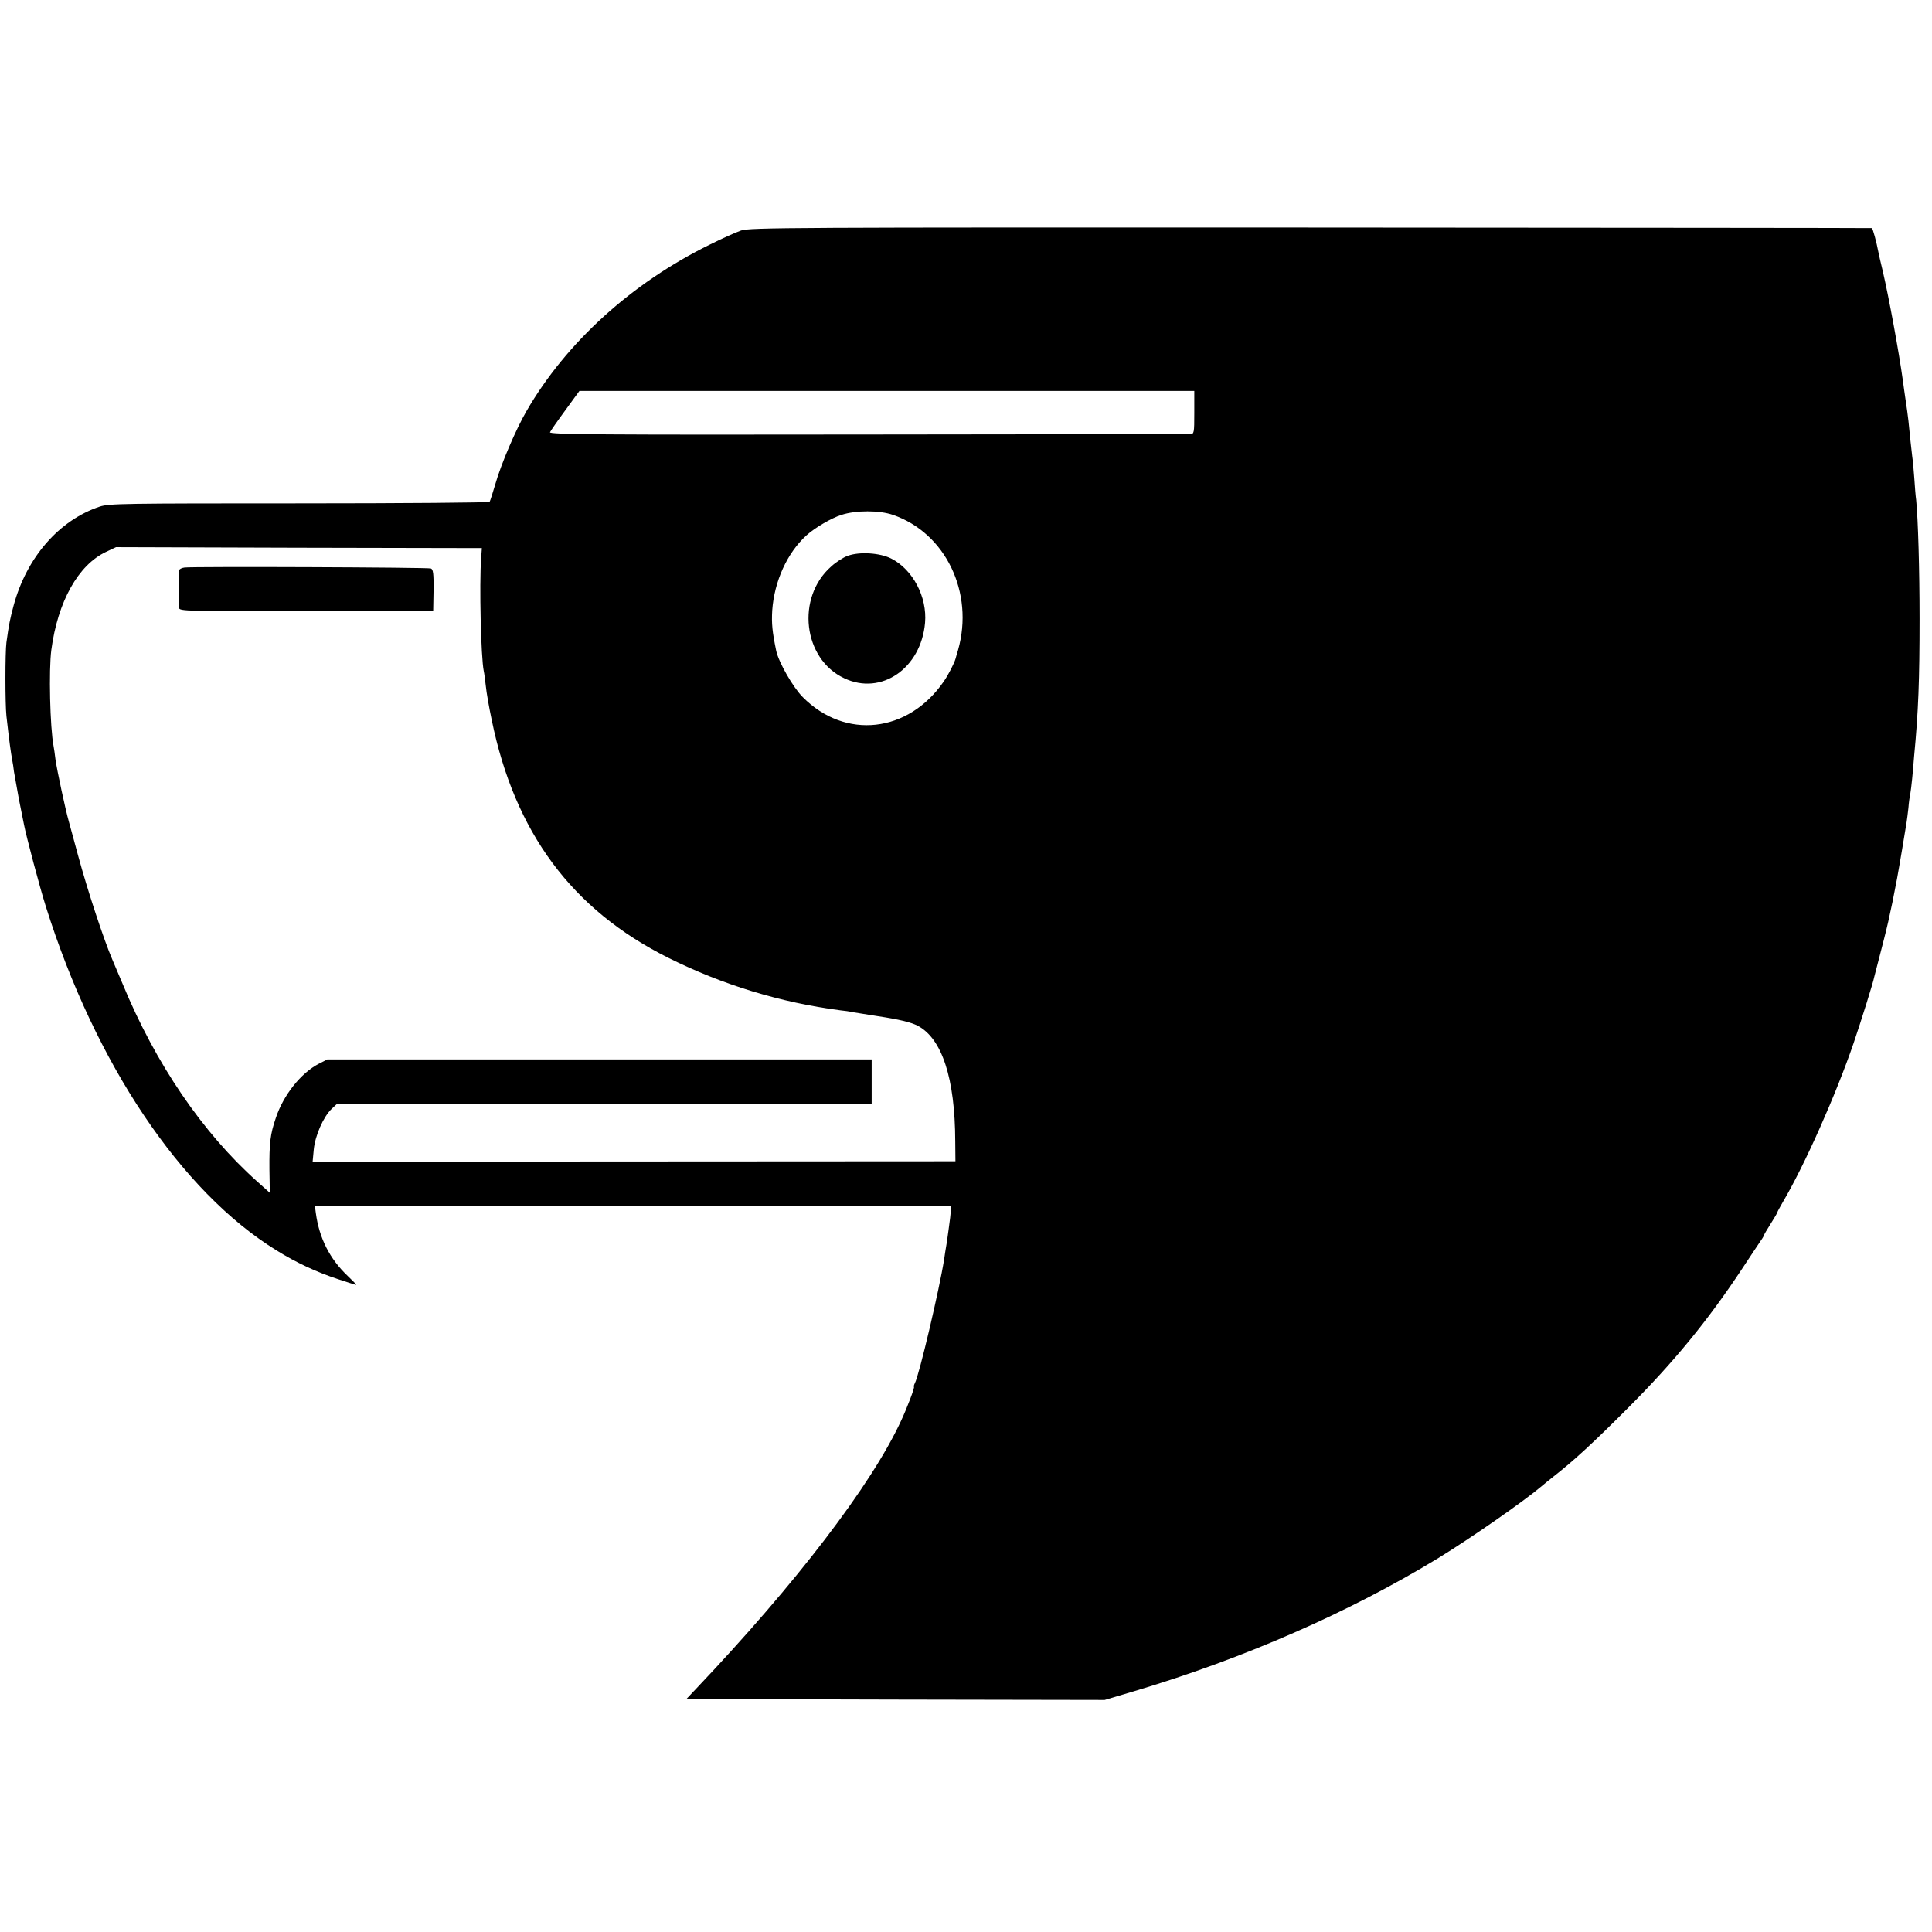 <?xml version="1.0" standalone="no"?>
<!DOCTYPE svg PUBLIC "-//W3C//DTD SVG 20010904//EN"
 "http://www.w3.org/TR/2001/REC-SVG-20010904/DTD/svg10.dtd">
<svg version="1.0" xmlns="http://www.w3.org/2000/svg"
 width="1024pt" height="1024pt" viewBox="0 0 1024 1024"
 preserveAspectRatio="xMidYMid meet">
<g transform="translate(0,1024) scale(0.1,-0.1)"
fill="#000000" stroke="none">
<path d="M3927 9018 c-26 -9 -100 -42 -164 -74 -414 -203 -762 -519 -972 -882
-56 -96 -136 -283 -166 -389 -14 -47 -27 -88 -30 -93 -3 -4 -457 -8 -1009 -8
-935 0 -1007 -1 -1057 -17 -216 -72 -388 -269 -457 -525 -19 -71 -25 -100 -38
-195 -7 -53 -7 -326 0 -390 16 -142 23 -191 31 -235 3 -14 7 -41 9 -60 3 -19
15 -84 26 -145 12 -60 24 -121 27 -135 11 -59 84 -334 116 -435 262 -833 717
-1511 1222 -1822 104 -65 214 -116 327 -153 50 -17 93 -30 96 -30 3 0 -18 21
-45 47 -95 90 -151 200 -169 333 l-5 37 1686 0 1687 1 -6 -62 c-4 -33 -12 -90
-17 -126 -6 -36 -13 -78 -15 -95 -25 -158 -132 -613 -155 -656 -5 -10 -7 -19
-5 -19 6 0 -34 -107 -68 -180 -157 -340 -558 -864 -1086 -1420 l-52 -55 1109
-3 1108 -2 155 46 c584 174 1143 419 1615 707 171 105 446 296 541 376 17 14
48 40 69 56 104 81 211 179 395 364 240 240 421 461 600 731 45 69 91 137 101
152 11 15 19 30 19 32 0 3 16 30 35 60 19 30 35 57 35 60 0 3 14 28 30 56 115
195 280 566 374 840 41 121 104 321 110 353 3 12 16 63 29 112 13 50 34 131
45 180 18 80 26 120 47 230 3 17 15 84 26 150 11 66 22 131 24 145 2 14 7 49
10 78 2 29 7 63 10 75 2 12 7 49 10 82 3 33 8 85 10 115 23 239 29 409 29 730
0 262 -8 530 -18 630 -3 19 -7 72 -10 117 -3 44 -8 96 -11 115 -4 35 -13 112
-20 188 -3 25 -9 74 -15 110 -5 36 -12 81 -14 100 -22 159 -74 441 -107 583
-12 49 -22 94 -23 100 -10 54 -30 127 -35 128 -3 1 -1342 2 -2976 3 -2761 1
-2973 0 -3018 -16z m2403 -964 c0 -111 -1 -114 -22 -115 -13 0 -782 -1 -1711
-2 -1414 -2 -1686 0 -1682 12 3 7 39 59 81 116 l75 103 1629 0 1630 0 0 -114z
m-1597 -543 c279 -96 431 -412 345 -716 -7 -22 -12 -42 -13 -45 -6 -23 -39
-88 -63 -122 -188 -273 -522 -310 -747 -83 -52 52 -128 185 -141 246 -21 102
-25 144 -21 214 11 155 80 306 182 398 44 40 133 92 185 108 76 25 201 25 273
0z m-2183 -231 c-10 -138 -1 -524 14 -597 3 -12 7 -48 11 -80 3 -32 17 -112
31 -178 122 -598 426 -1007 937 -1262 287 -143 595 -237 912 -278 22 -2 49 -6
60 -9 18 -3 55 -9 138 -22 113 -17 174 -32 210 -50 130 -68 199 -279 200 -614
l1 -105 -1704 -1 -1703 -1 6 64 c7 74 51 174 95 216 l30 28 1416 0 1416 0 0
117 0 117 -1442 0 -1443 0 -45 -23 c-95 -49 -188 -166 -228 -287 -30 -87 -35
-135 -34 -274 l2 -123 -67 60 c-288 257 -538 623 -713 1047 -23 55 -48 114
-55 130 -44 102 -131 365 -181 550 -19 72 -42 153 -49 180 -19 67 -62 268 -71
330 -3 28 -8 59 -10 70 -19 99 -26 405 -12 510 34 257 143 451 290 520 l53 25
970 -3 969 -2 -4 -55z"/>
<path d="M4493 7294 c-23 -8 -62 -33 -87 -56 -188 -165 -150 -491 69 -593 196
-93 407 53 428 294 12 137 -65 283 -180 341 -60 30 -168 37 -230 14z"/>
<path d="M978 7232 c-16 -2 -28 -9 -29 -15 -1 -19 -1 -180 0 -199 1 -17 40
-18 674 -18 l673 0 2 111 c1 89 -2 111 -14 116 -15 6 -1257 11 -1306 5z"/>
</g>
</svg>
